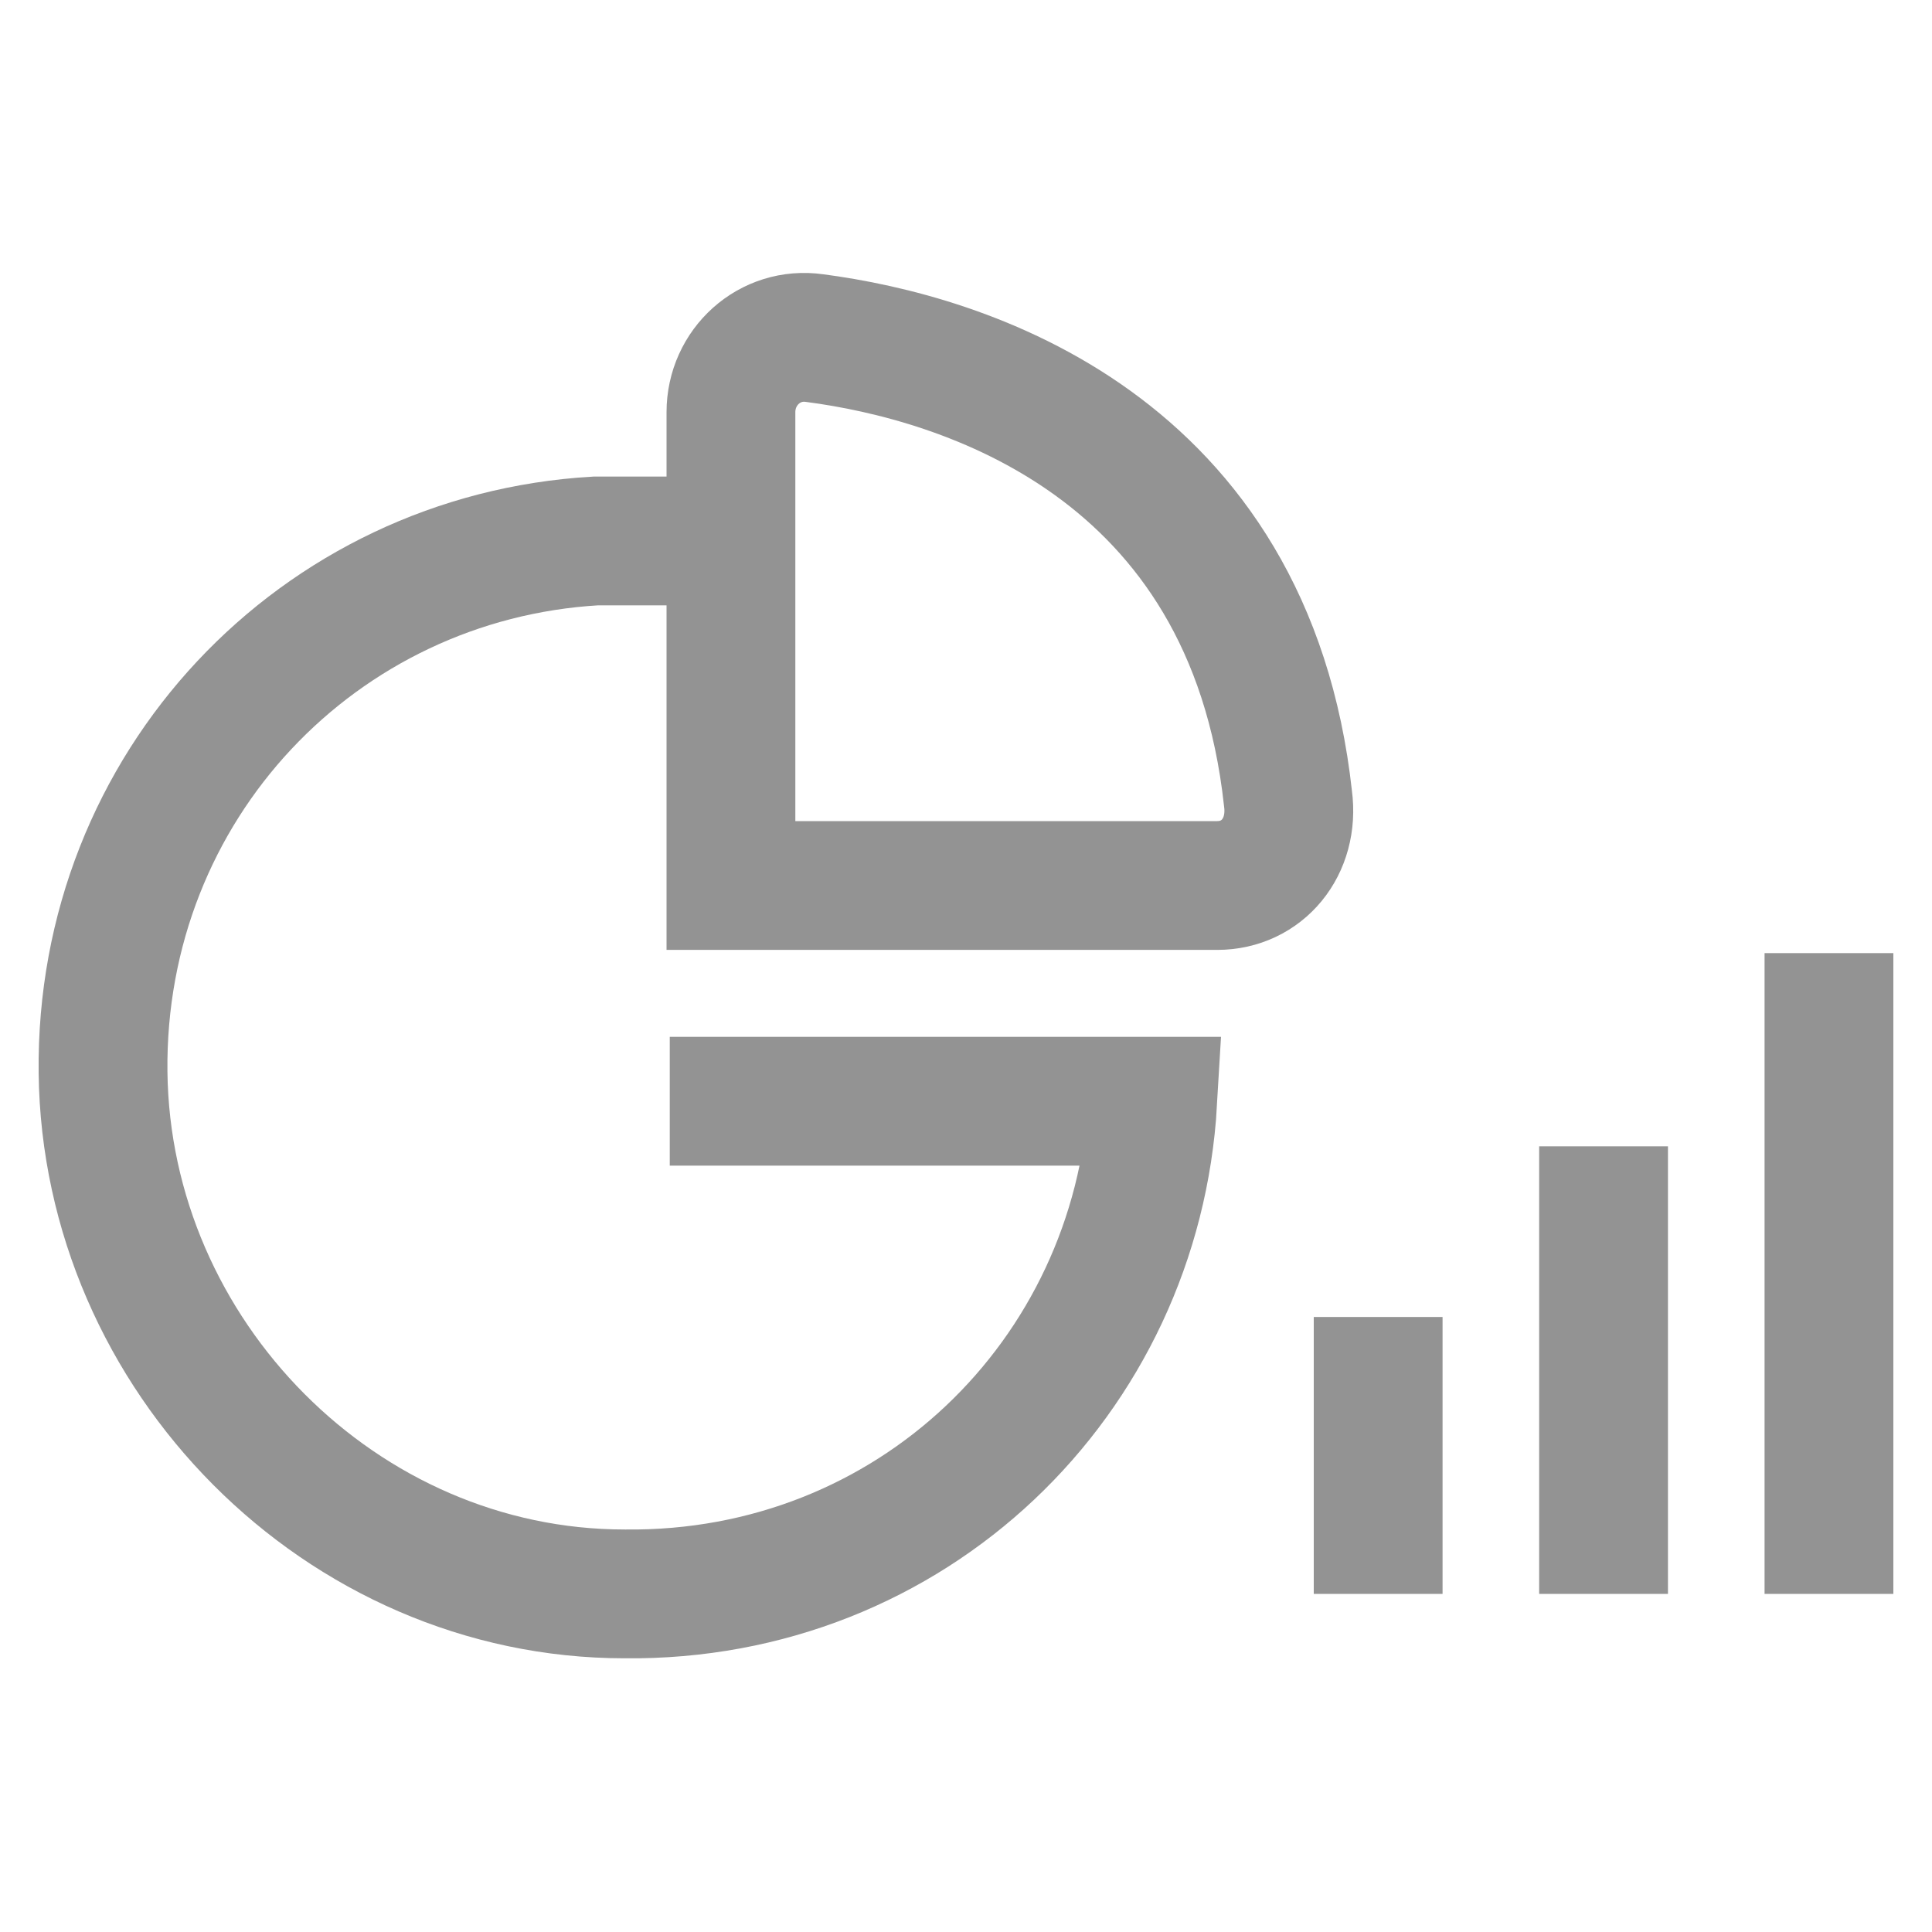 <?xml version="1.0" encoding="utf-8"?>
<!-- Generator: Adobe Illustrator 23.0.3, SVG Export Plug-In . SVG Version: 6.00 Build 0)  -->
<svg version="1.1" id="Layer_1" xmlns="http://www.w3.org/2000/svg" xmlns:xlink="http://www.w3.org/1999/xlink" x="0px" y="0px"
	 width="60px" height="60px" viewBox="0 0 60 60" style="enable-background:new 0 0 60 60;" xml:space="preserve">
<style type="text/css">
	.st0{fill:none;stroke:#939393;stroke-width:4;stroke-miterlimit:10;}
	.st1{fill:none;stroke:#939393;stroke-width:4;stroke-linecap:round;stroke-miterlimit:10;}
	.st2{fill:#939393;}
	.st3{fill:none;stroke:#10A44A;stroke-width:4;stroke-miterlimit:10;}
	.st4{fill:none;stroke:#10A44A;stroke-width:4;stroke-linecap:round;stroke-miterlimit:10;}
	.st5{fill:#10A44A;}
</style>
<g>
	<path class="st0" d="M49.8,49.5V35.6"/>
	<path class="st0" d="M42.8,49.5v-8.6"/>
	<path class="st0" d="M56.8,49.5V29.6"/>
	<path class="st0" d="M22.1,16.8h-3.6C9.9,17.3,3.1,24.4,3.2,33.3c0.1,8.8,7.4,16.2,16.2,16.2c8.9,0.1,15.9-6.7,16.4-15.3h-15"/>
	<path class="st0" d="M37.8,27.5c-4.8,0-15.1,0-15.1,0V12.8c0-1.4,1.2-2.5,2.6-2.3c4.6,0.6,13.5,3.3,14.7,14.3
		C40.2,26.3,39.2,27.5,37.8,27.5z"/>
</g>
</svg>
